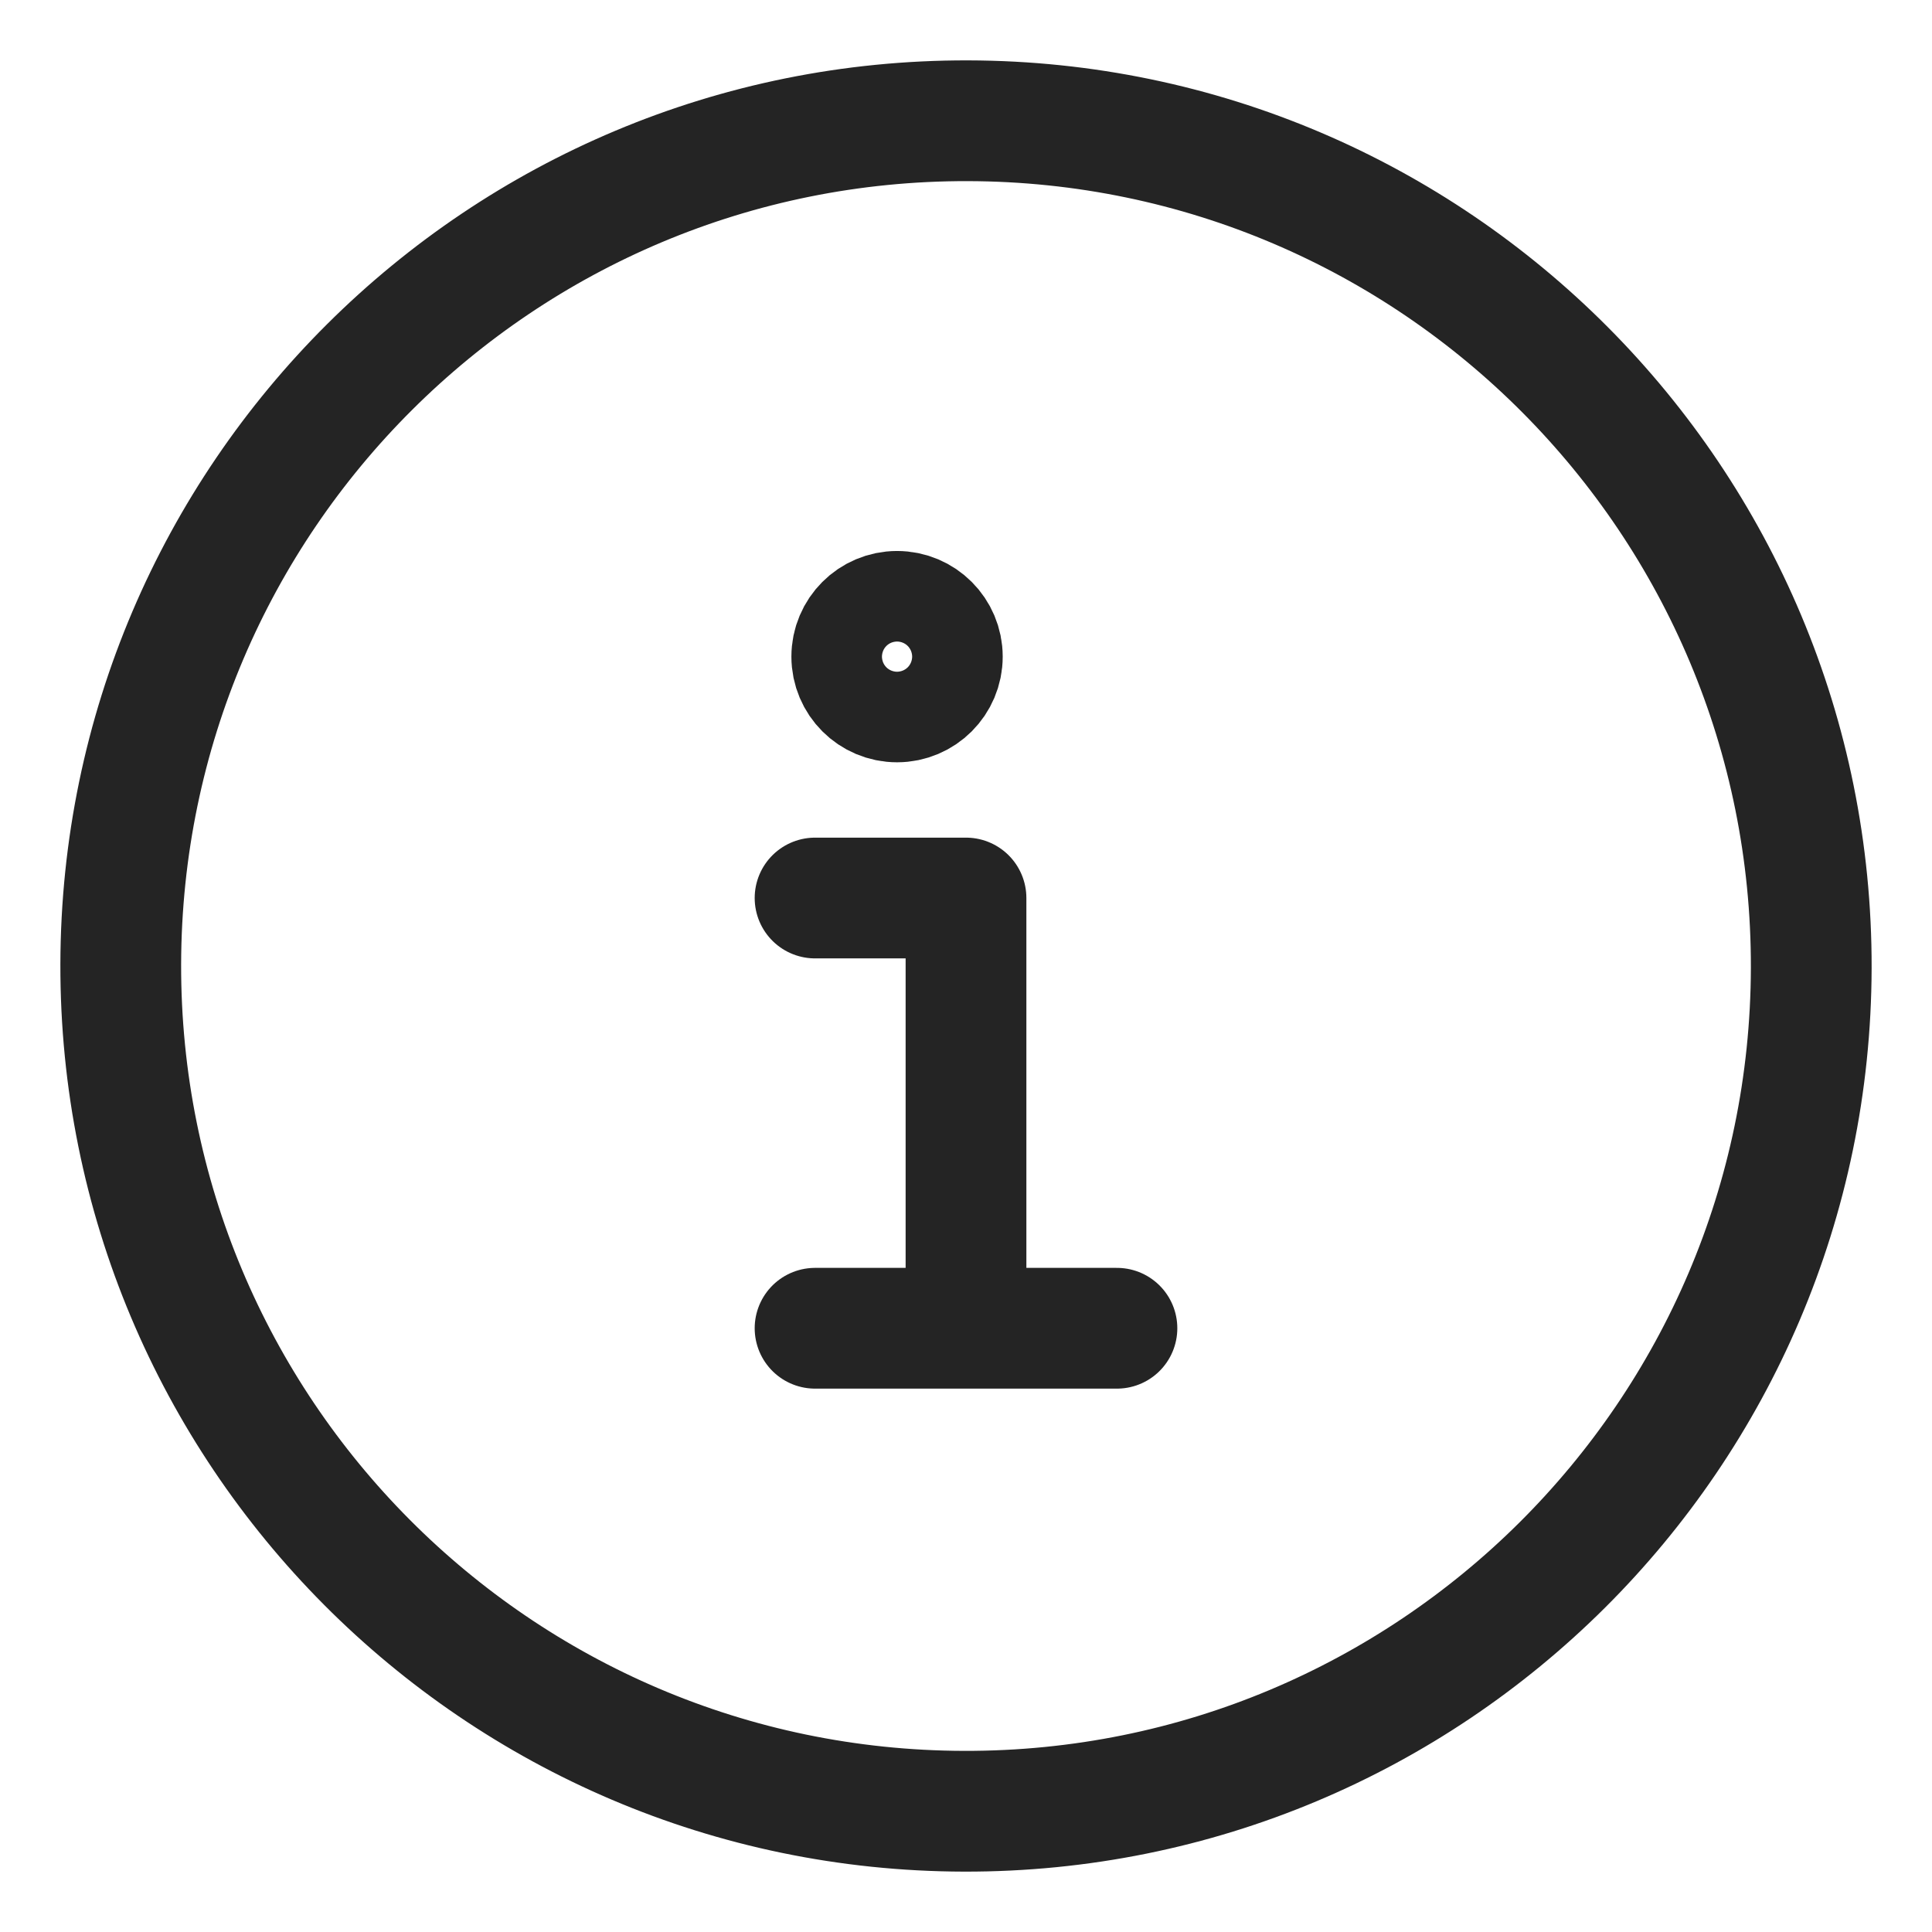 <?xml version="1.0" encoding="UTF-8"?>
<svg width="16px" height="16px" viewBox="0 0 16 16" version="1.1" xmlns="http://www.w3.org/2000/svg" xmlns:xlink="http://www.w3.org/1999/xlink">
    <g id="Plan-cards" stroke="none" stroke-width="1" fill="none" fill-rule="evenodd" stroke-linecap="round" stroke-linejoin="round">
        <g id="Tariff-Cards" transform="translate(-285, -4119)" stroke="#242424">
            <g id="Group-5-Copy-13" transform="translate(120, 3741)">
                <g id="Group-18-Copy" transform="translate(0, 179)">
                    <g id="Group-5-Copy-7" transform="translate(101, 180)">
                        <g id="Group-17" transform="translate(0, 19)">
                            <g id="Icon" transform="translate(65, 1)">
                                <polyline id="Line" points="7 9.937 7 6.437 5.75 6.437"></polyline>
                                <line x1="5.75" y1="10" x2="8.25" y2="10" id="Line"></line>
                                <path d="M6.804,4.438 C6.804,4.645 6.636,4.813 6.429,4.813 C6.222,4.813 6.054,4.645 6.054,4.438 C6.054,4.231 6.222,4.063 6.429,4.063 C6.636,4.063 6.804,4.231 6.804,4.438 L6.804,4.438 Z" id="Line"></path>
                                <path d="M14,7.016 C13.991,10.882 10.849,14.009 6.984,14 C3.118,13.991 -0.009,10.85 1.90858743e-05,6.984 C0.009,3.118 3.15,-0.009 7.016,1.90844061e-05 C10.881,0.009 14.009,3.15 14,7.016 L14,7.016 Z" id="Line"></path>
                            </g>
                        </g>
                    </g>
                </g>
            </g>
        </g>
    </g>
</svg>